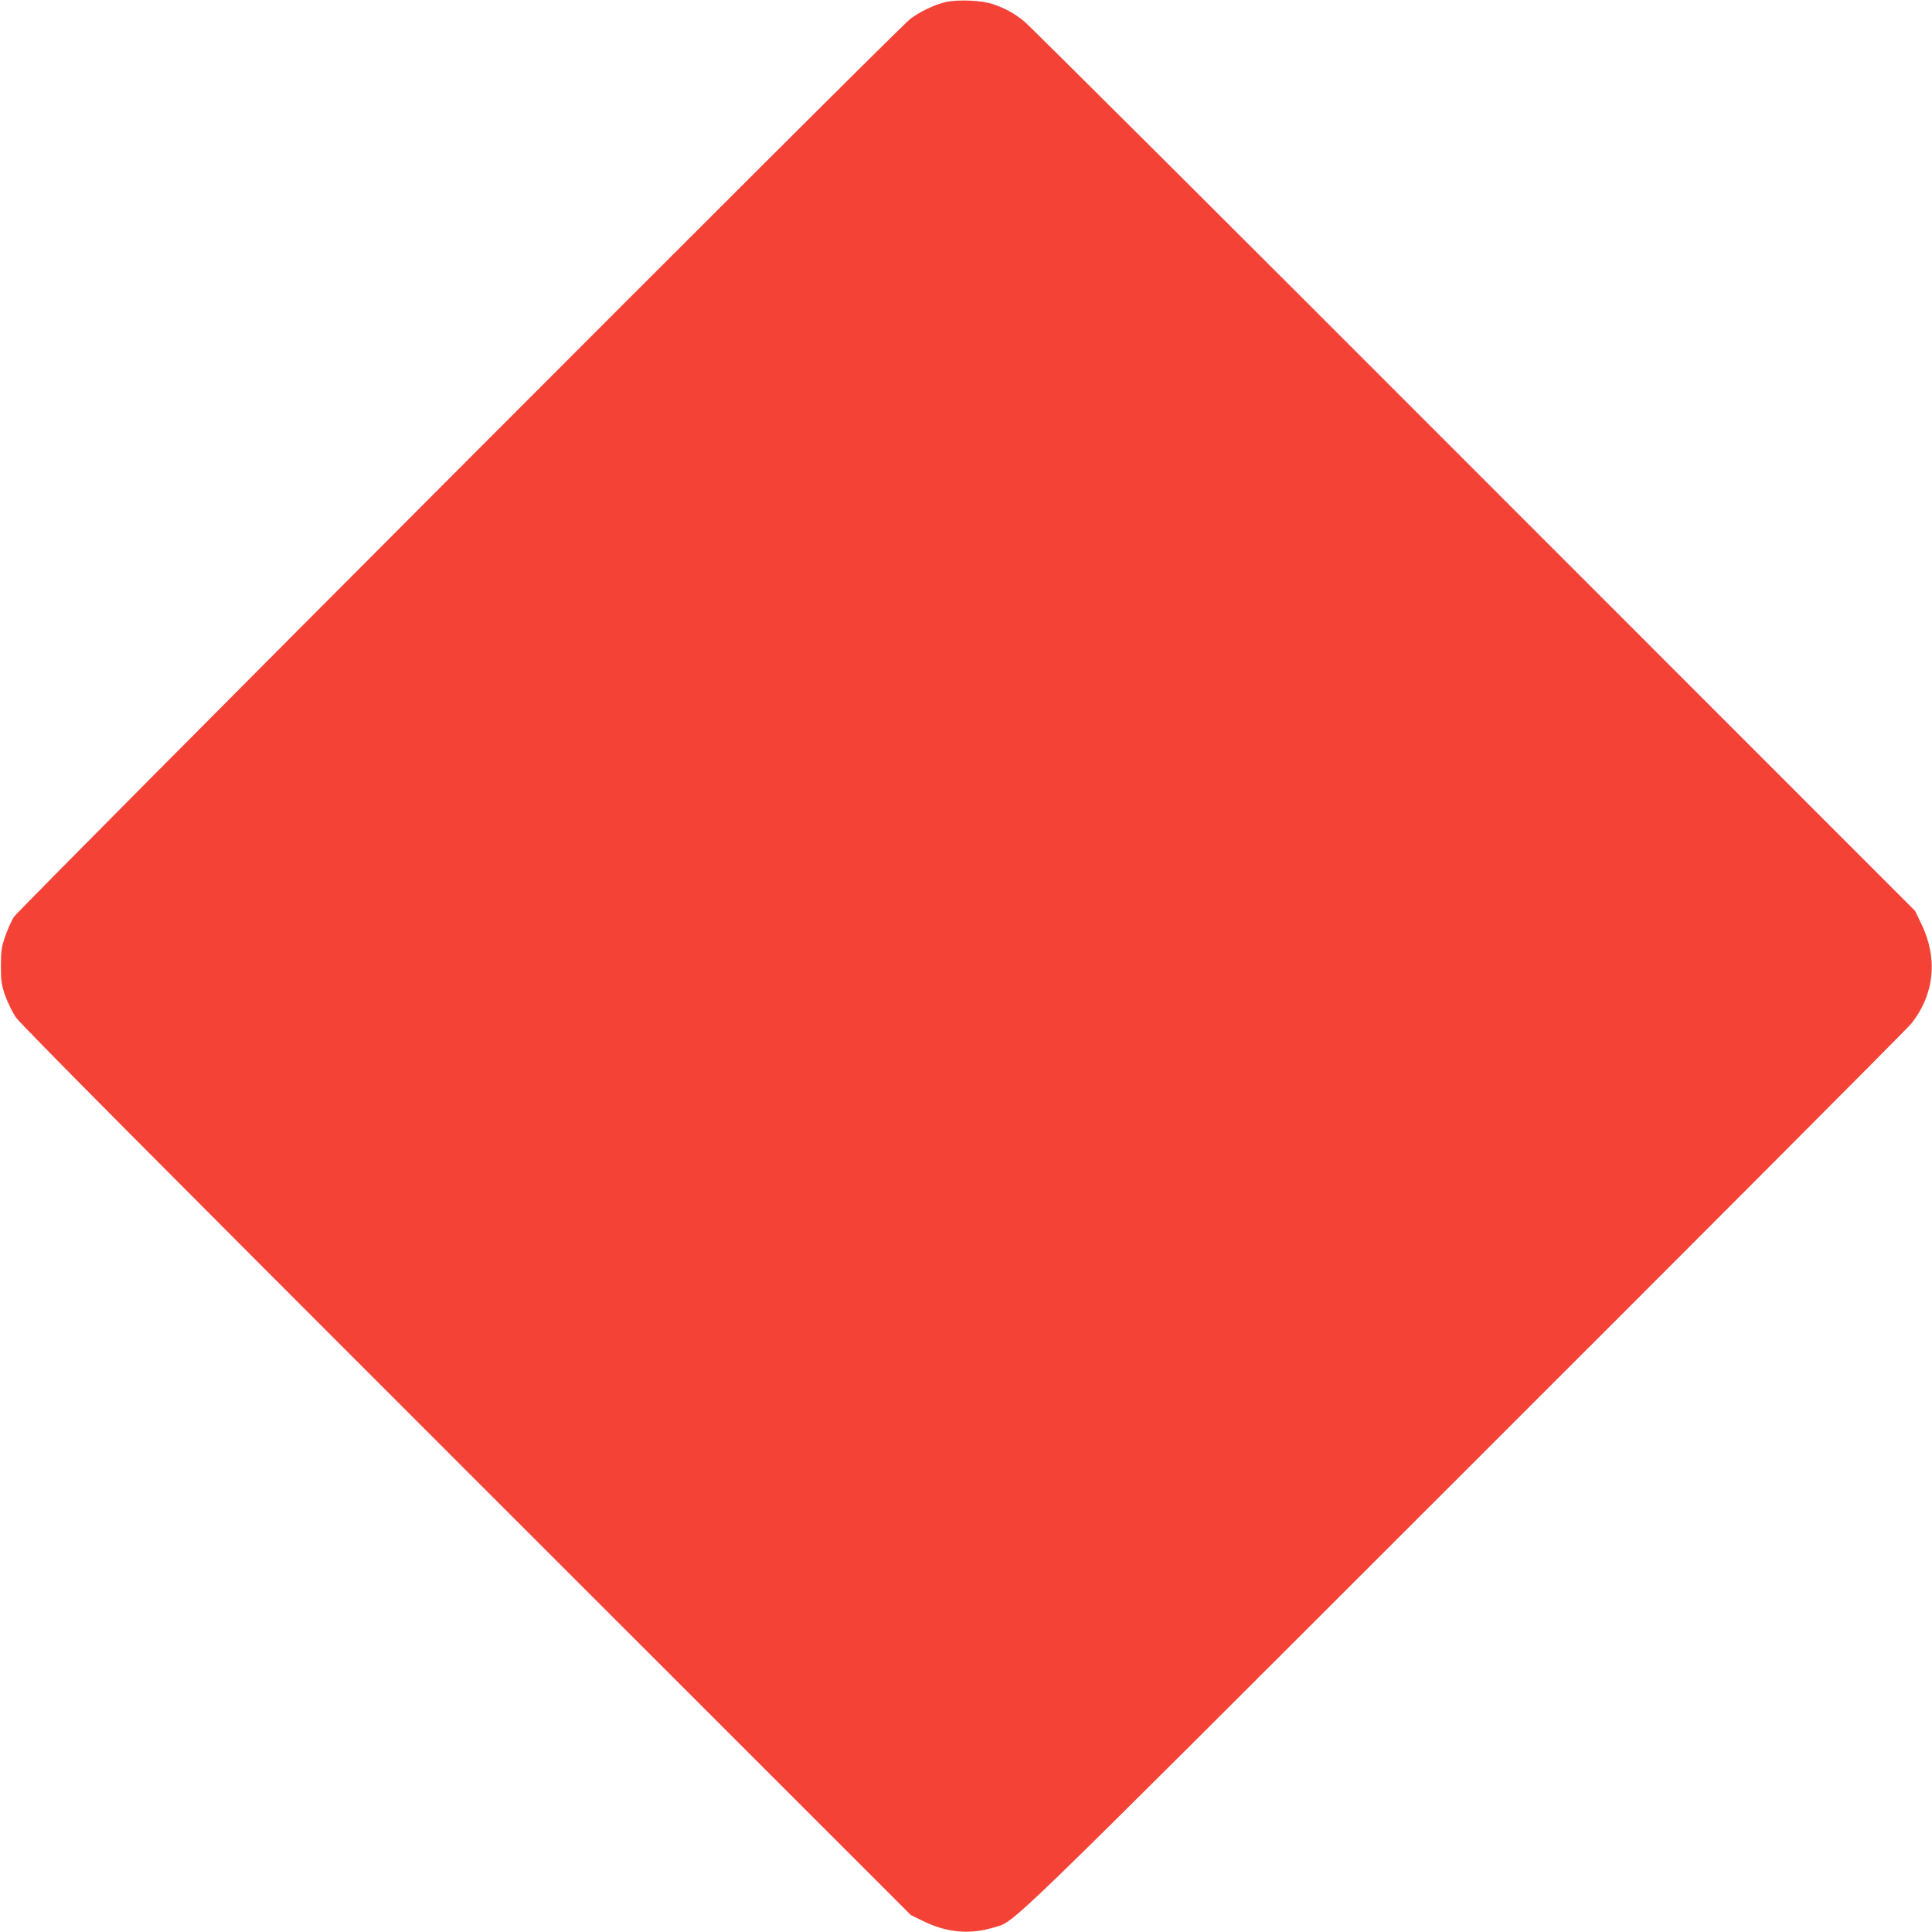 <?xml version="1.0" standalone="no"?>
<!DOCTYPE svg PUBLIC "-//W3C//DTD SVG 20010904//EN"
 "http://www.w3.org/TR/2001/REC-SVG-20010904/DTD/svg10.dtd">
<svg version="1.0" xmlns="http://www.w3.org/2000/svg"
 width="1280pt" height="1280pt" viewBox="0 0 1280 1280"
 preserveAspectRatio="xMidYMid meet">
<g transform="translate(0,1280) scale(0.1,-0.1)"
fill="#f44336" stroke="none">
<path d="M6264 12786 c-72 -17 -168 -62 -233 -111 -80 -59 -5905 -5896 -5939
-5950 -17 -27 -43 -86 -58 -130 -24 -69 -28 -95 -28 -195 0 -100 4 -126 28
-195 15 -43 47 -109 71 -145 31 -46 913 -933 2987 -3006 l2943 -2942 82 -40
c154 -76 310 -90 463 -43 154 48 -29 -129 3113 3011 1605 1603 2941 2943 2968
2976 155 194 180 434 68 664 l-41 85 -2922 2923 c-1606 1608 -2948 2945 -2981
2971 -66 53 -121 84 -205 113 -73 26 -233 33 -316 14z"/>
</g>
</svg>
